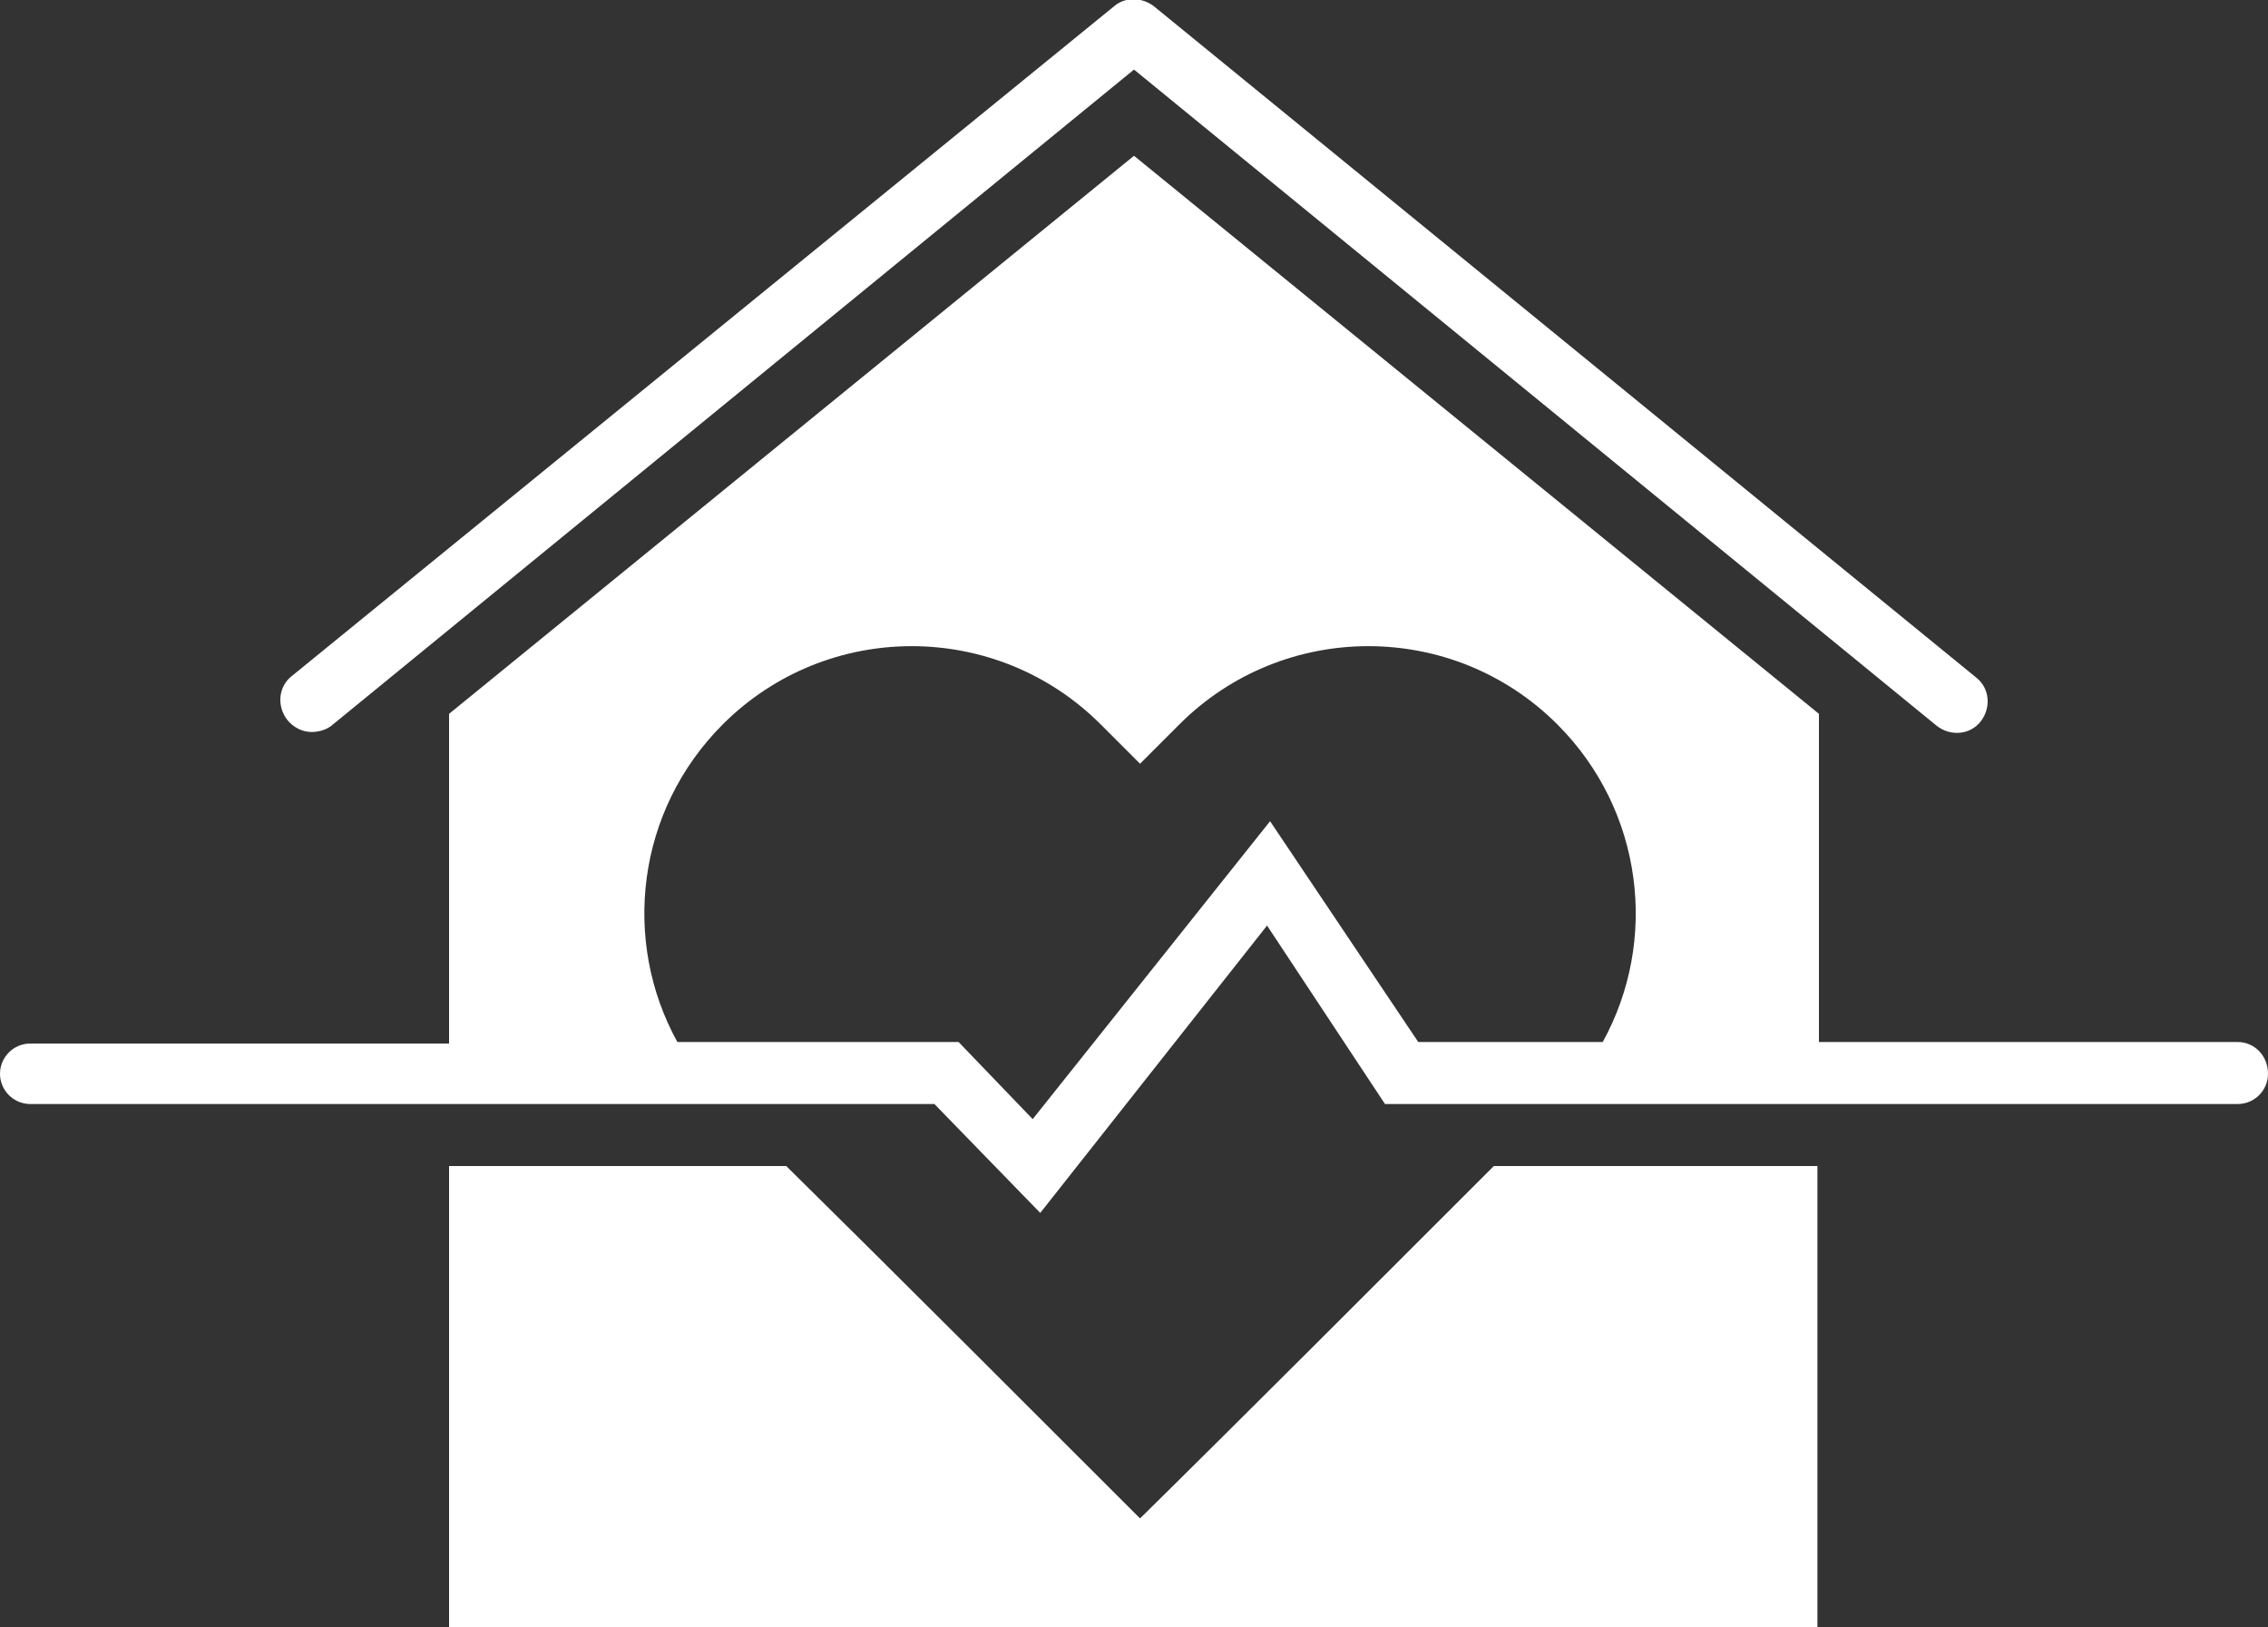 <?xml version="1.0" encoding="utf-8"?>
<!-- Generator: Adobe Illustrator 23.0.2, SVG Export Plug-In . SVG Version: 6.00 Build 0)  -->
<svg version="1.1" xmlns="http://www.w3.org/2000/svg" xmlns:xlink="http://www.w3.org/1999/xlink" x="0px" y="0px"
	 viewBox="0 0 150 107.6" style="enable-background:new 0 0 150 107.6;" xml:space="preserve">
<rect x="0" y="0" width="150" height="107.6" fill="#333333" stroke="none"/>
<style type="text/css">
	.st0{fill:#A0C9D6;}
	.st1{fill:#FFFFFF;}
	.st2{opacity:0.2;}
</style>
<g id="Ebene_3">
</g>
<g id="Ebene_1">
	<path id="Gesundheit_2_" class="st1" d="M20.6,48.4c-0.6,0-1.2-0.3-1.6-0.8c-0.7-0.9-0.6-2.2,0.3-2.9L73.7,0.4
		c0.7-0.6,1.8-0.6,2.6,0l54.4,44.4c0.9,0.7,1,2,0.3,2.9c-0.7,0.9-2,1-2.9,0.3L75,4.6L21.9,48C21.5,48.3,21,48.4,20.6,48.4z
		 M75.4,100.4C69.8,94.8,58.6,83.6,52,77.1H29.7v30.6h90.5V77.1H98.8C92.3,83.6,81.1,94.8,75.4,100.4z M150,71c0,1.1-0.9,2-2,2H91.6
		l-7.8-11.8l-15,19l-7-7.2H2c-1.1,0-2-0.9-2-2c0-1.1,0.9-2,2-2h27.7V47.2L75,10.3l45.3,36.9v21.7H148C149.1,68.9,150,69.8,150,71z
		 M93.8,68.9h12.2c3.7-6.7,2.7-15.3-3-21c-6.9-6.9-18.1-6.9-25,0c-0.7,0.7-1.6,1.6-2.6,2.6c-1-1-1.9-1.9-2.6-2.6
		c-6.9-6.9-18.1-6.9-25,0c-5.7,5.7-6.7,14.3-3,21h18.6l4.9,5.1l15.7-19.7L93.8,68.9z"/>
</g>
<g id="Ebene_4">
</g>
</svg>
